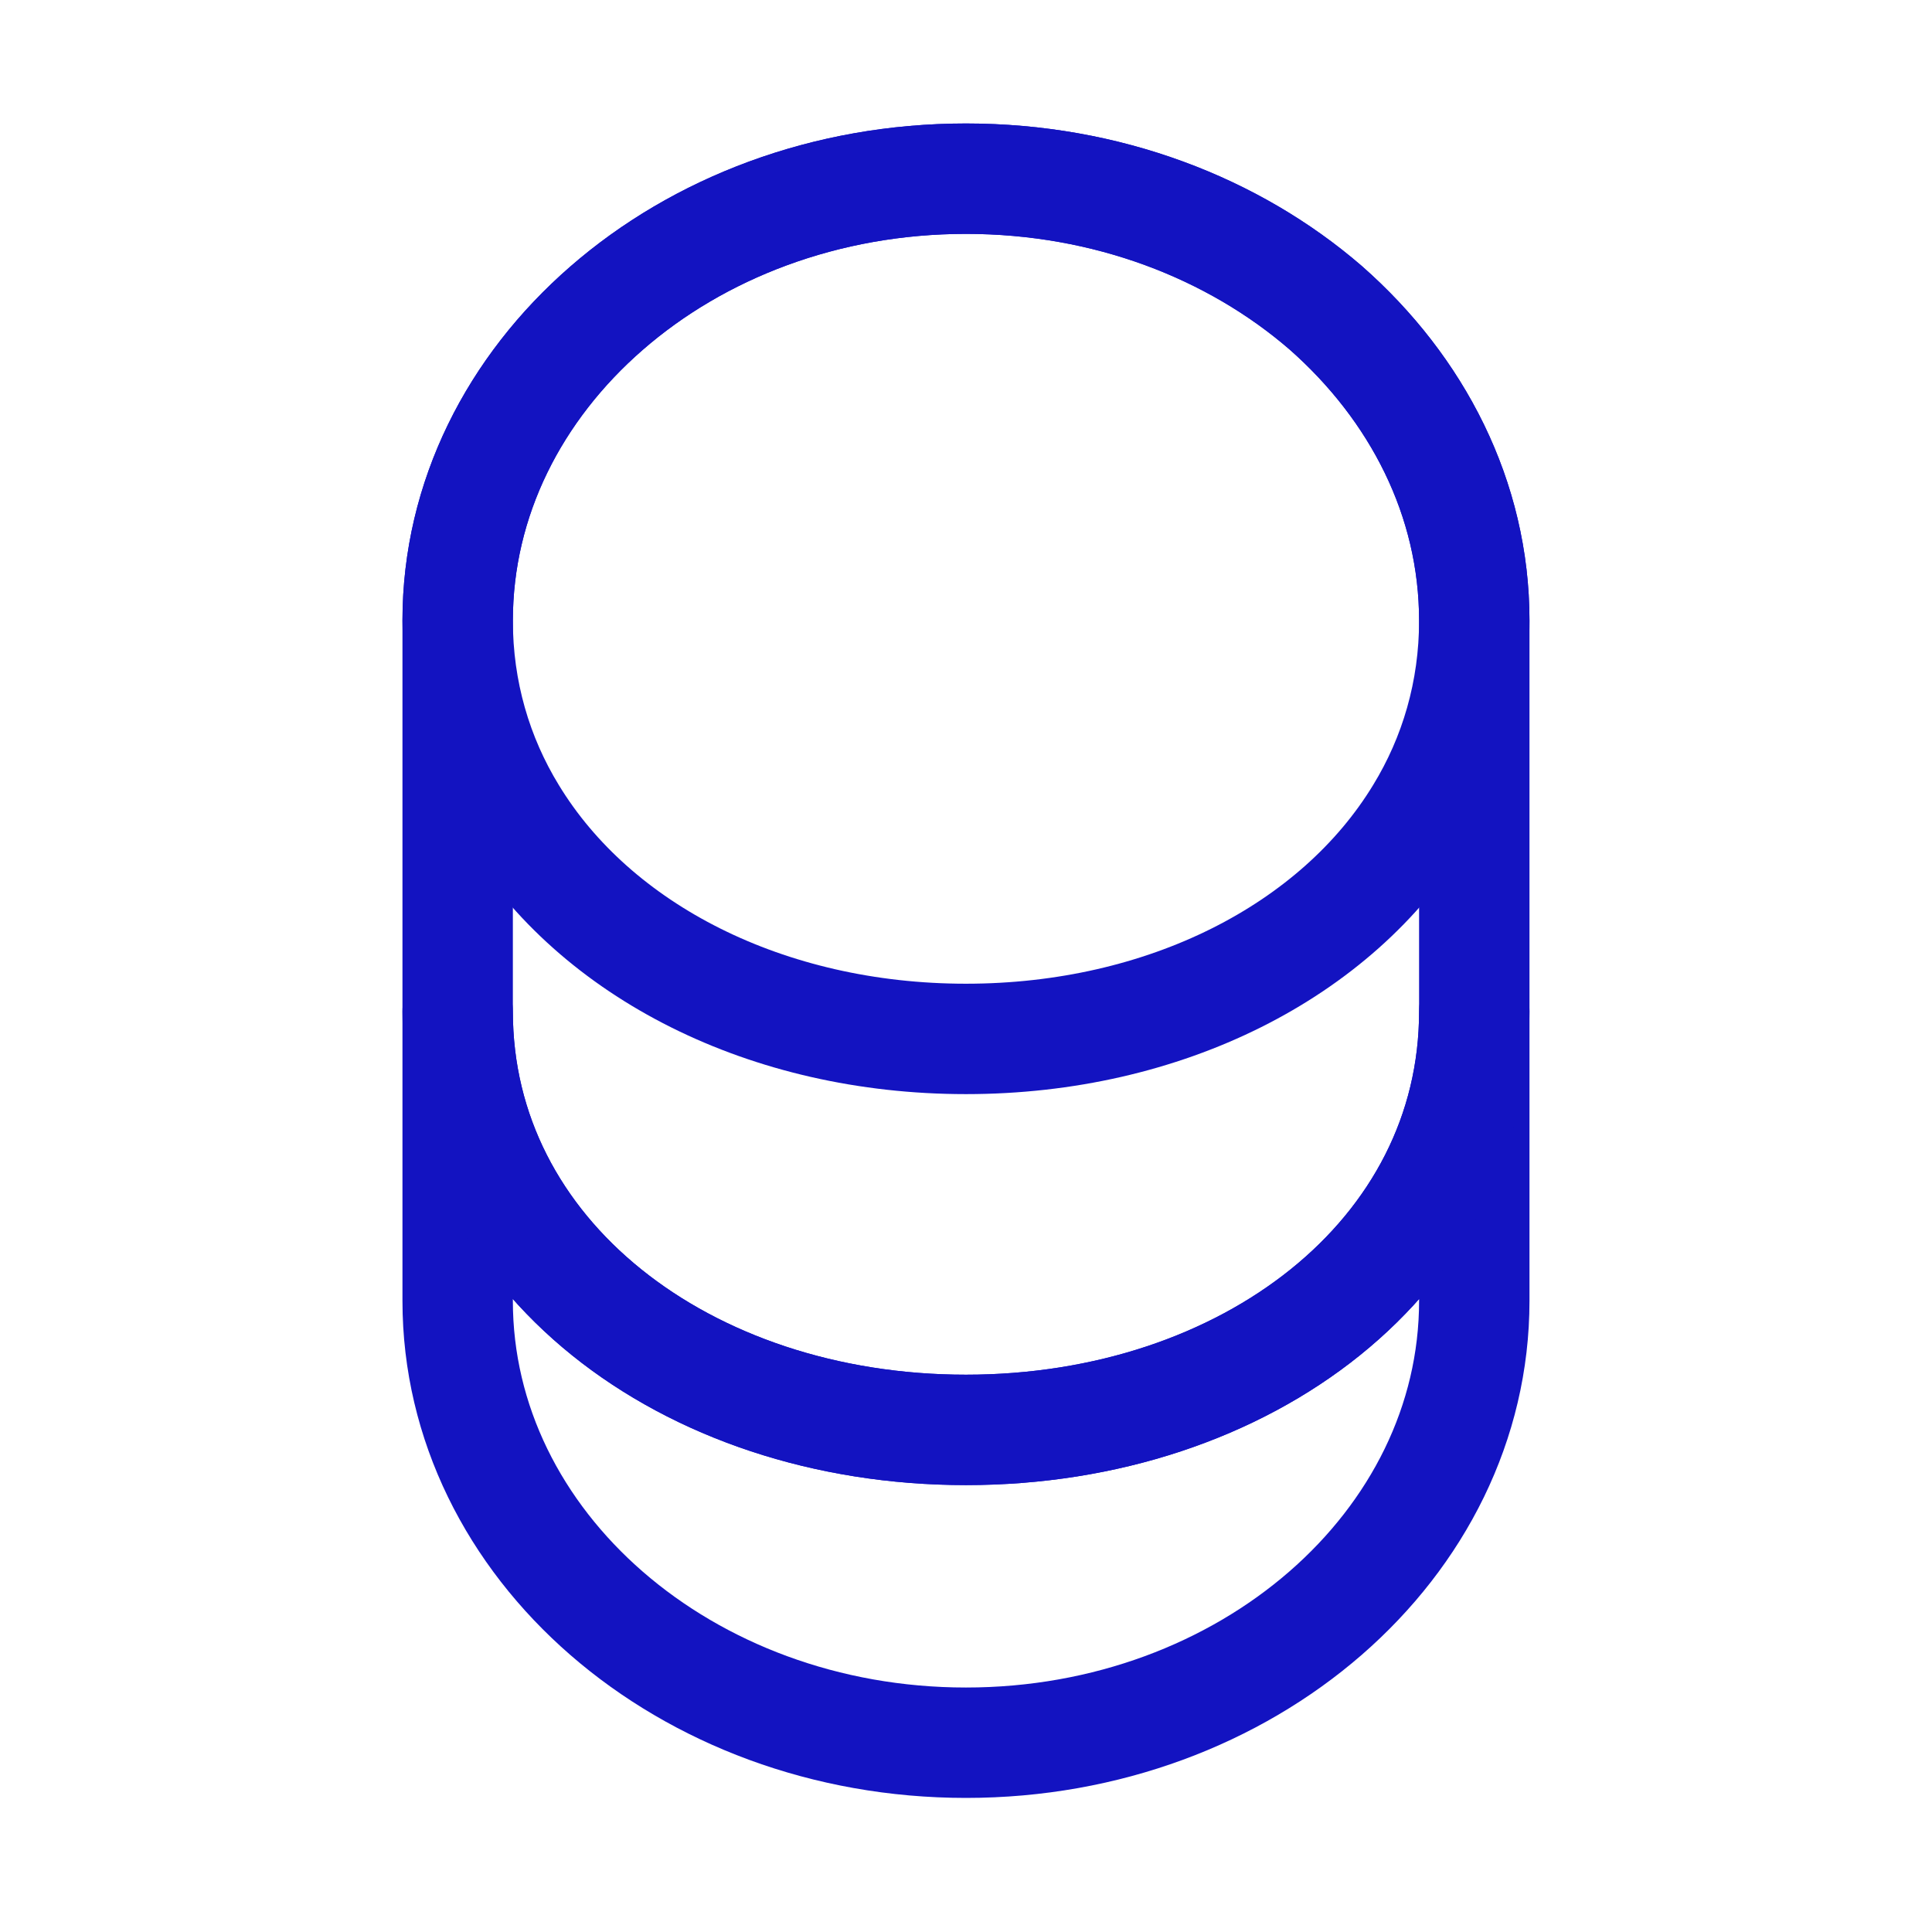 <?xml version="1.0" encoding="UTF-8"?> <svg xmlns="http://www.w3.org/2000/svg" width="35" height="35" viewBox="0 0 35 35" fill="none"><g id="vuesax/linear/coin"><path id="Vector" d="M26.708 18.325V23.567C26.708 27.987 22.585 31.571 17.499 31.571C12.414 31.571 8.291 27.987 8.291 23.567V18.325C8.291 22.745 12.414 25.904 17.499 25.904C22.585 25.904 26.708 22.745 26.708 18.325Z" stroke="#1313C1" stroke-width="2" stroke-linecap="round" stroke-linejoin="round"></path><path id="Vector_2" d="M26.708 11.242C26.708 12.531 26.354 13.721 25.73 14.741C24.214 17.234 21.098 18.821 17.499 18.821C13.901 18.821 10.784 17.234 9.269 14.741C8.645 13.721 8.291 12.531 8.291 11.242C8.291 9.031 9.325 7.034 10.983 5.589C12.654 4.13 14.949 3.237 17.499 3.237C20.049 3.237 22.344 4.13 24.016 5.575C25.674 7.034 26.708 9.031 26.708 11.242Z" stroke="#1313C1" stroke-width="2" stroke-linecap="round" stroke-linejoin="round"></path><path id="Vector_3" d="M26.708 11.242V18.325C26.708 22.745 22.585 25.904 17.499 25.904C12.414 25.904 8.291 22.745 8.291 18.325V11.242C8.291 6.821 12.414 3.237 17.499 3.237C20.049 3.237 22.344 4.13 24.016 5.575C25.674 7.034 26.708 9.031 26.708 11.242Z" stroke="#1313C1" stroke-width="2" stroke-linecap="round" stroke-linejoin="round"></path></g></svg> 